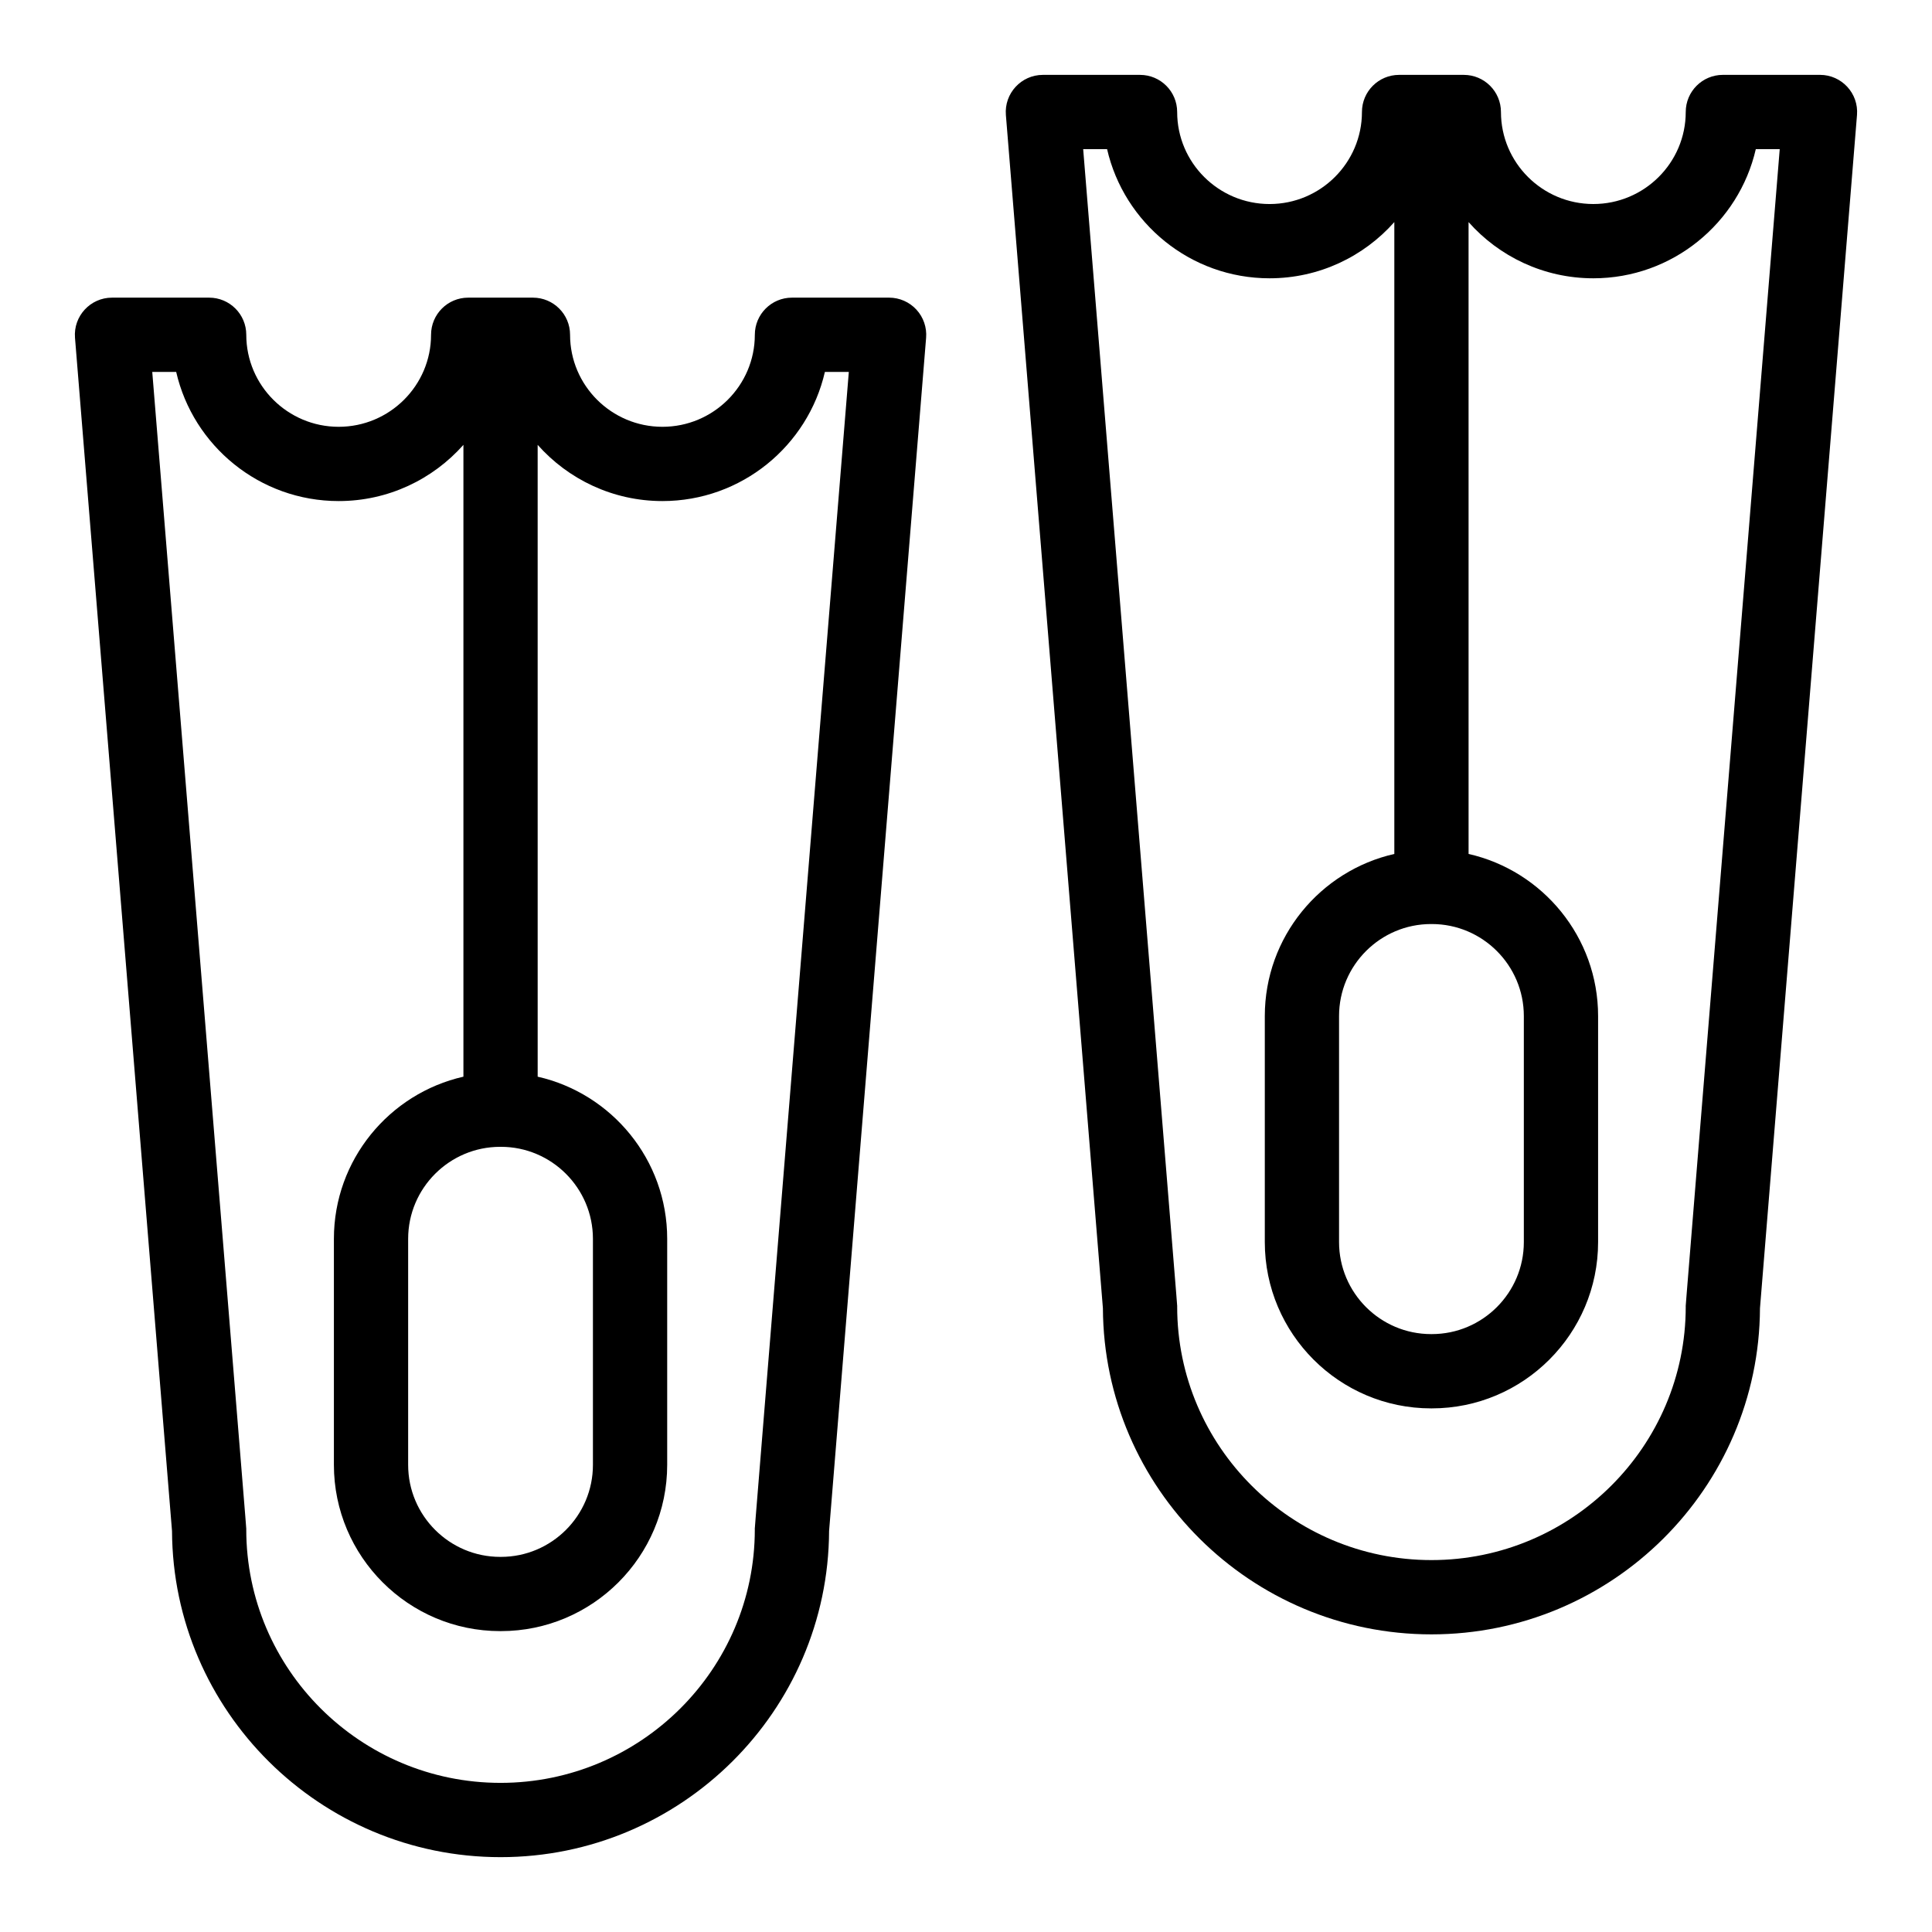 <?xml version="1.0" encoding="UTF-8"?>
<!-- Uploaded to: SVG Repo, www.svgrepo.com, Generator: SVG Repo Mixer Tools -->
<svg fill="#000000" width="800px" height="800px" version="1.1" viewBox="144 144 512 512" xmlns="http://www.w3.org/2000/svg">
 <g>
  <path d="m379.62 222.88h-25.742c-5.434 0-9.84 4.406-9.84 9.84 0 13.445-10.984 24.387-24.484 24.387s-24.48-10.941-24.48-24.387c0-5.434-4.406-9.84-9.84-9.84h-17.16c-5.434 0-9.84 4.406-9.84 9.84 0 13.445-10.984 24.387-24.484 24.387s-24.484-10.941-24.484-24.387c0-5.434-4.406-9.84-9.84-9.84h-25.742c-5.746 0-10.273 4.91-9.809 10.637l25.711 316.21c0.223 47.699 39.195 86.438 87.066 86.438 47.871 0 86.844-38.738 87.066-86.438l25.711-316.21c0.223-2.738-0.711-5.449-2.574-7.469-1.859-2.019-4.484-3.168-7.234-3.168zm-103.07 225.04h0.195c13.445 0 24.387 10.941 24.387 24.387v59.895c0 13.445-10.941 24.387-24.387 24.387h-0.195c-13.445 0-24.387-10.941-24.387-24.387v-59.895c0-13.445 10.941-24.387 24.387-24.387zm67.484 101.39c0 37.035-30.23 67.168-67.387 67.168s-67.387-30.133-67.387-67.168c0-0.758 1.082 13.023-24.91-306.75h6.34c4.492 19.578 22.09 34.227 43.055 34.227 13.148 0 24.969-5.766 33.066-14.895v167.44c-19.625 4.449-34.324 22.02-34.324 42.969v59.895c0 24.297 19.77 44.066 44.066 44.066h0.195c24.297 0 44.066-19.77 44.066-44.066v-59.895c0-20.949-14.699-38.52-34.324-42.969l-0.004-167.44c8.098 9.125 19.918 14.895 33.066 14.895 20.965 0 38.562-14.648 43.055-34.227h6.34c-25.992 319.78-24.914 305.99-24.914 306.75z"/>
  <path d="m626.32 163.84h-25.742c-5.434 0-9.84 4.406-9.84 9.84 0 13.445-10.984 24.387-24.484 24.387s-24.484-10.938-24.484-24.383c0-5.434-4.406-9.84-9.84-9.84h-17.16c-5.434 0-9.84 4.406-9.84 9.84 0 13.445-10.984 24.387-24.484 24.387-13.504-0.004-24.484-10.941-24.484-24.387 0-5.434-4.406-9.84-9.84-9.84h-25.742c-5.746 0-10.273 4.91-9.809 10.637l25.711 316.21c0.223 47.695 39.195 86.434 87.066 86.434s86.844-38.738 87.066-86.438l25.711-316.21c0.469-5.723-4.059-10.637-9.805-10.637zm-103.07 225.04h0.195c13.445 0 24.387 10.941 24.387 24.387v59.895c0 13.445-10.938 24.387-24.387 24.387h-0.195c-13.445 0-24.387-10.941-24.387-24.387v-59.895c0-13.445 10.941-24.387 24.387-24.387zm67.488 101.39c0 37.035-30.23 67.168-67.387 67.168s-67.387-30.133-67.387-67.168c0-0.75 1.141 13.75-24.91-306.75l6.336 0.004c4.492 19.578 22.09 34.227 43.055 34.227 13.148 0 24.969-5.766 33.066-14.895v167.45c-19.625 4.449-34.324 22.016-34.324 42.969v59.895c0 24.297 19.77 44.066 44.066 44.066h0.195c24.297 0 44.066-19.77 44.066-44.066v-59.895c0-20.949-14.699-38.52-34.324-42.969l-0.004-167.45c8.098 9.125 19.918 14.895 33.066 14.895 20.965 0 38.562-14.648 43.055-34.227h6.34c-26.004 319.94-24.91 306-24.91 306.75z"/>
 </g>
</svg>